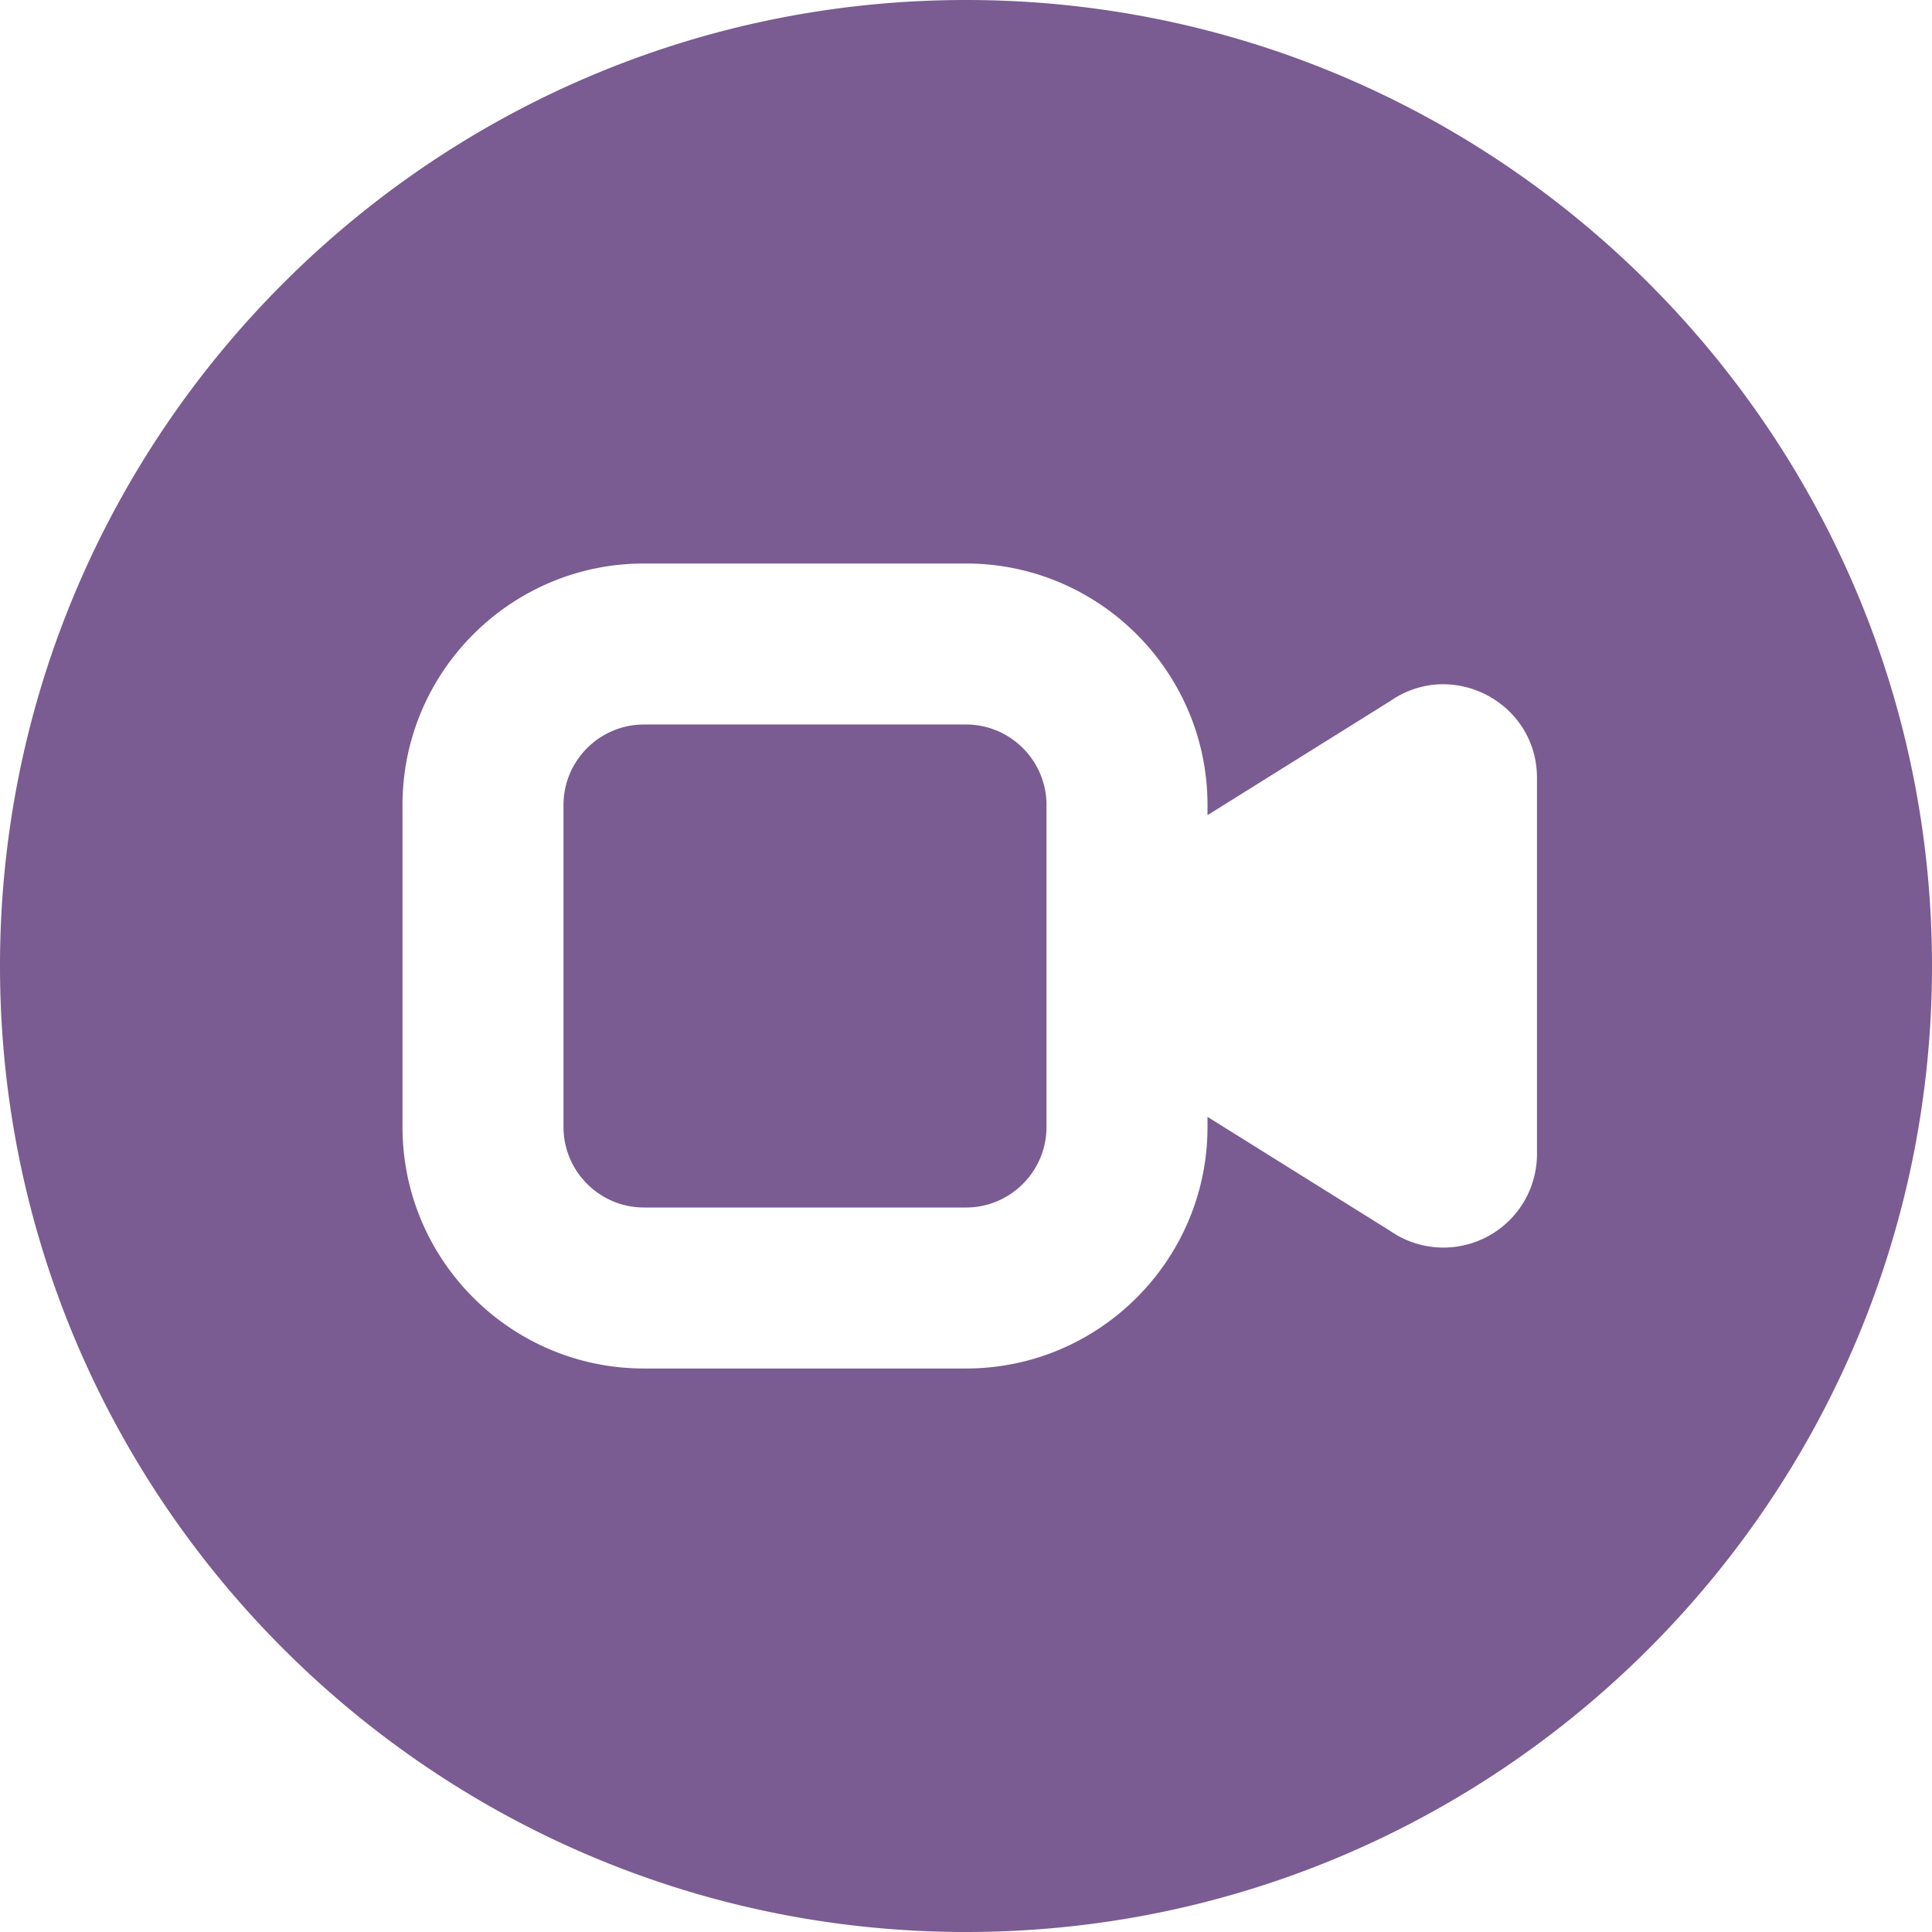<?xml version="1.0" encoding="UTF-8"?>
<svg xmlns="http://www.w3.org/2000/svg" version="1.1" xmlns:xlink="http://www.w3.org/1999/xlink" width="512" height="512" x="0" y="0" viewBox="0 0 24 24" style="enable-background:new 0 0 512 512" xml:space="preserve" class=""><g><path d="M13 10v4c0 .551-.449 1-1 1H8c-.551 0-1-.449-1-1v-4c0-.551.449-1 1-1h4c.551 0 1 .449 1 1Zm11 2c0 6.617-5.383 12-12 12S0 18.617 0 12 5.383 0 12 0s12 5.383 12 12Zm-4.907-2.336c0-.94-1.058-1.491-1.828-.952L15 10.126V10c0-1.654-1.346-3-3-3H8c-1.654 0-3 1.346-3 3v4c0 1.654 1.346 3 3 3h4c1.654 0 3-1.346 3-3v-.126l2.265 1.414a1.162 1.162 0 0 0 1.828-.952V9.664Z" fill="#7a5b92" opacity="1" data-original="#000000" class=""></path></g></svg>
